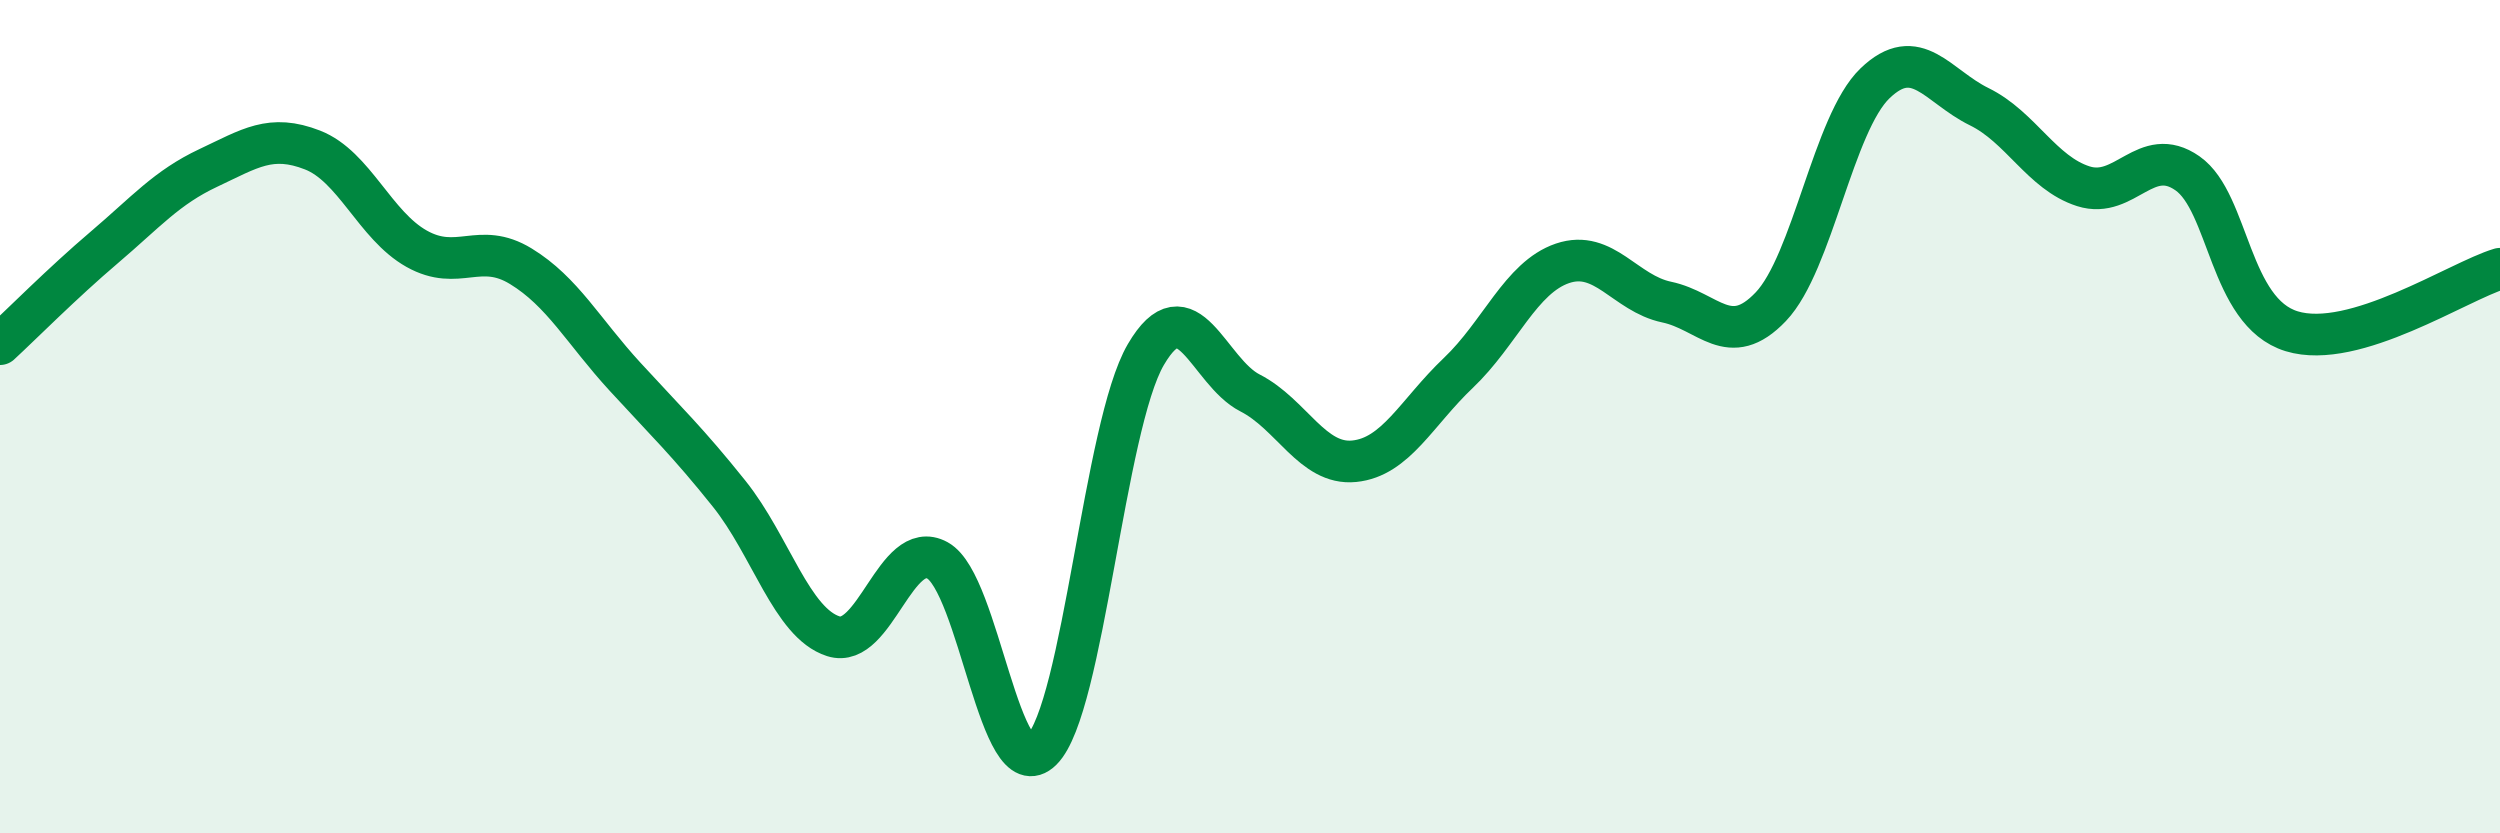 
    <svg width="60" height="20" viewBox="0 0 60 20" xmlns="http://www.w3.org/2000/svg">
      <path
        d="M 0,8.26 C 0.5,7.8 1.5,6.79 2.5,5.94 C 3.5,5.09 4,4.5 5,4.03 C 6,3.56 6.5,3.21 7.5,3.6 C 8.5,3.99 9,5.41 10,5.97 C 11,6.53 11.5,5.78 12.5,6.39 C 13.5,7 14,7.95 15,9.04 C 16,10.13 16.5,10.6 17.5,11.85 C 18.5,13.1 19,14.95 20,15.27 C 21,15.59 21.5,12.9 22.5,13.45 C 23.5,14 24,18.99 25,18 C 26,17.01 26.5,10.22 27.5,8.51 C 28.5,6.8 29,8.92 30,9.43 C 31,9.94 31.5,11.17 32.5,11.07 C 33.5,10.97 34,9.9 35,8.95 C 36,8 36.5,6.66 37.5,6.32 C 38.5,5.98 39,7.04 40,7.25 C 41,7.46 41.5,8.41 42.5,7.36 C 43.5,6.31 44,2.96 45,2 C 46,1.04 46.5,2.07 47.5,2.56 C 48.5,3.05 49,4.15 50,4.47 C 51,4.79 51.5,3.46 52.5,4.16 C 53.5,4.86 53.5,7.49 55,7.95 C 56.5,8.41 59,6.75 60,6.45L60 20L0 20Z"
        fill="#008740"
        opacity="0.1"
        stroke-linecap="round"
        stroke-linejoin="round"
      />
      <path
        d="M 0,8.26 C 0.5,7.8 1.5,6.79 2.5,5.94 C 3.5,5.09 4,4.5 5,4.03 C 6,3.56 6.5,3.21 7.5,3.6 C 8.5,3.99 9,5.41 10,5.97 C 11,6.53 11.5,5.78 12.5,6.39 C 13.5,7 14,7.95 15,9.04 C 16,10.13 16.5,10.6 17.5,11.85 C 18.5,13.1 19,14.95 20,15.27 C 21,15.59 21.5,12.9 22.5,13.45 C 23.5,14 24,18.99 25,18 C 26,17.01 26.5,10.22 27.5,8.51 C 28.5,6.8 29,8.92 30,9.43 C 31,9.94 31.5,11.17 32.5,11.07 C 33.5,10.97 34,9.9 35,8.95 C 36,8 36.5,6.66 37.5,6.32 C 38.5,5.98 39,7.04 40,7.25 C 41,7.46 41.5,8.41 42.5,7.36 C 43.5,6.31 44,2.96 45,2 C 46,1.04 46.5,2.07 47.5,2.56 C 48.5,3.05 49,4.15 50,4.47 C 51,4.79 51.5,3.46 52.5,4.16 C 53.5,4.86 53.5,7.49 55,7.95 C 56.5,8.41 59,6.75 60,6.45"
        stroke="#008740"
        stroke-width="1"
        fill="none"
        stroke-linecap="round"
        stroke-linejoin="round"
      />
    </svg>
  